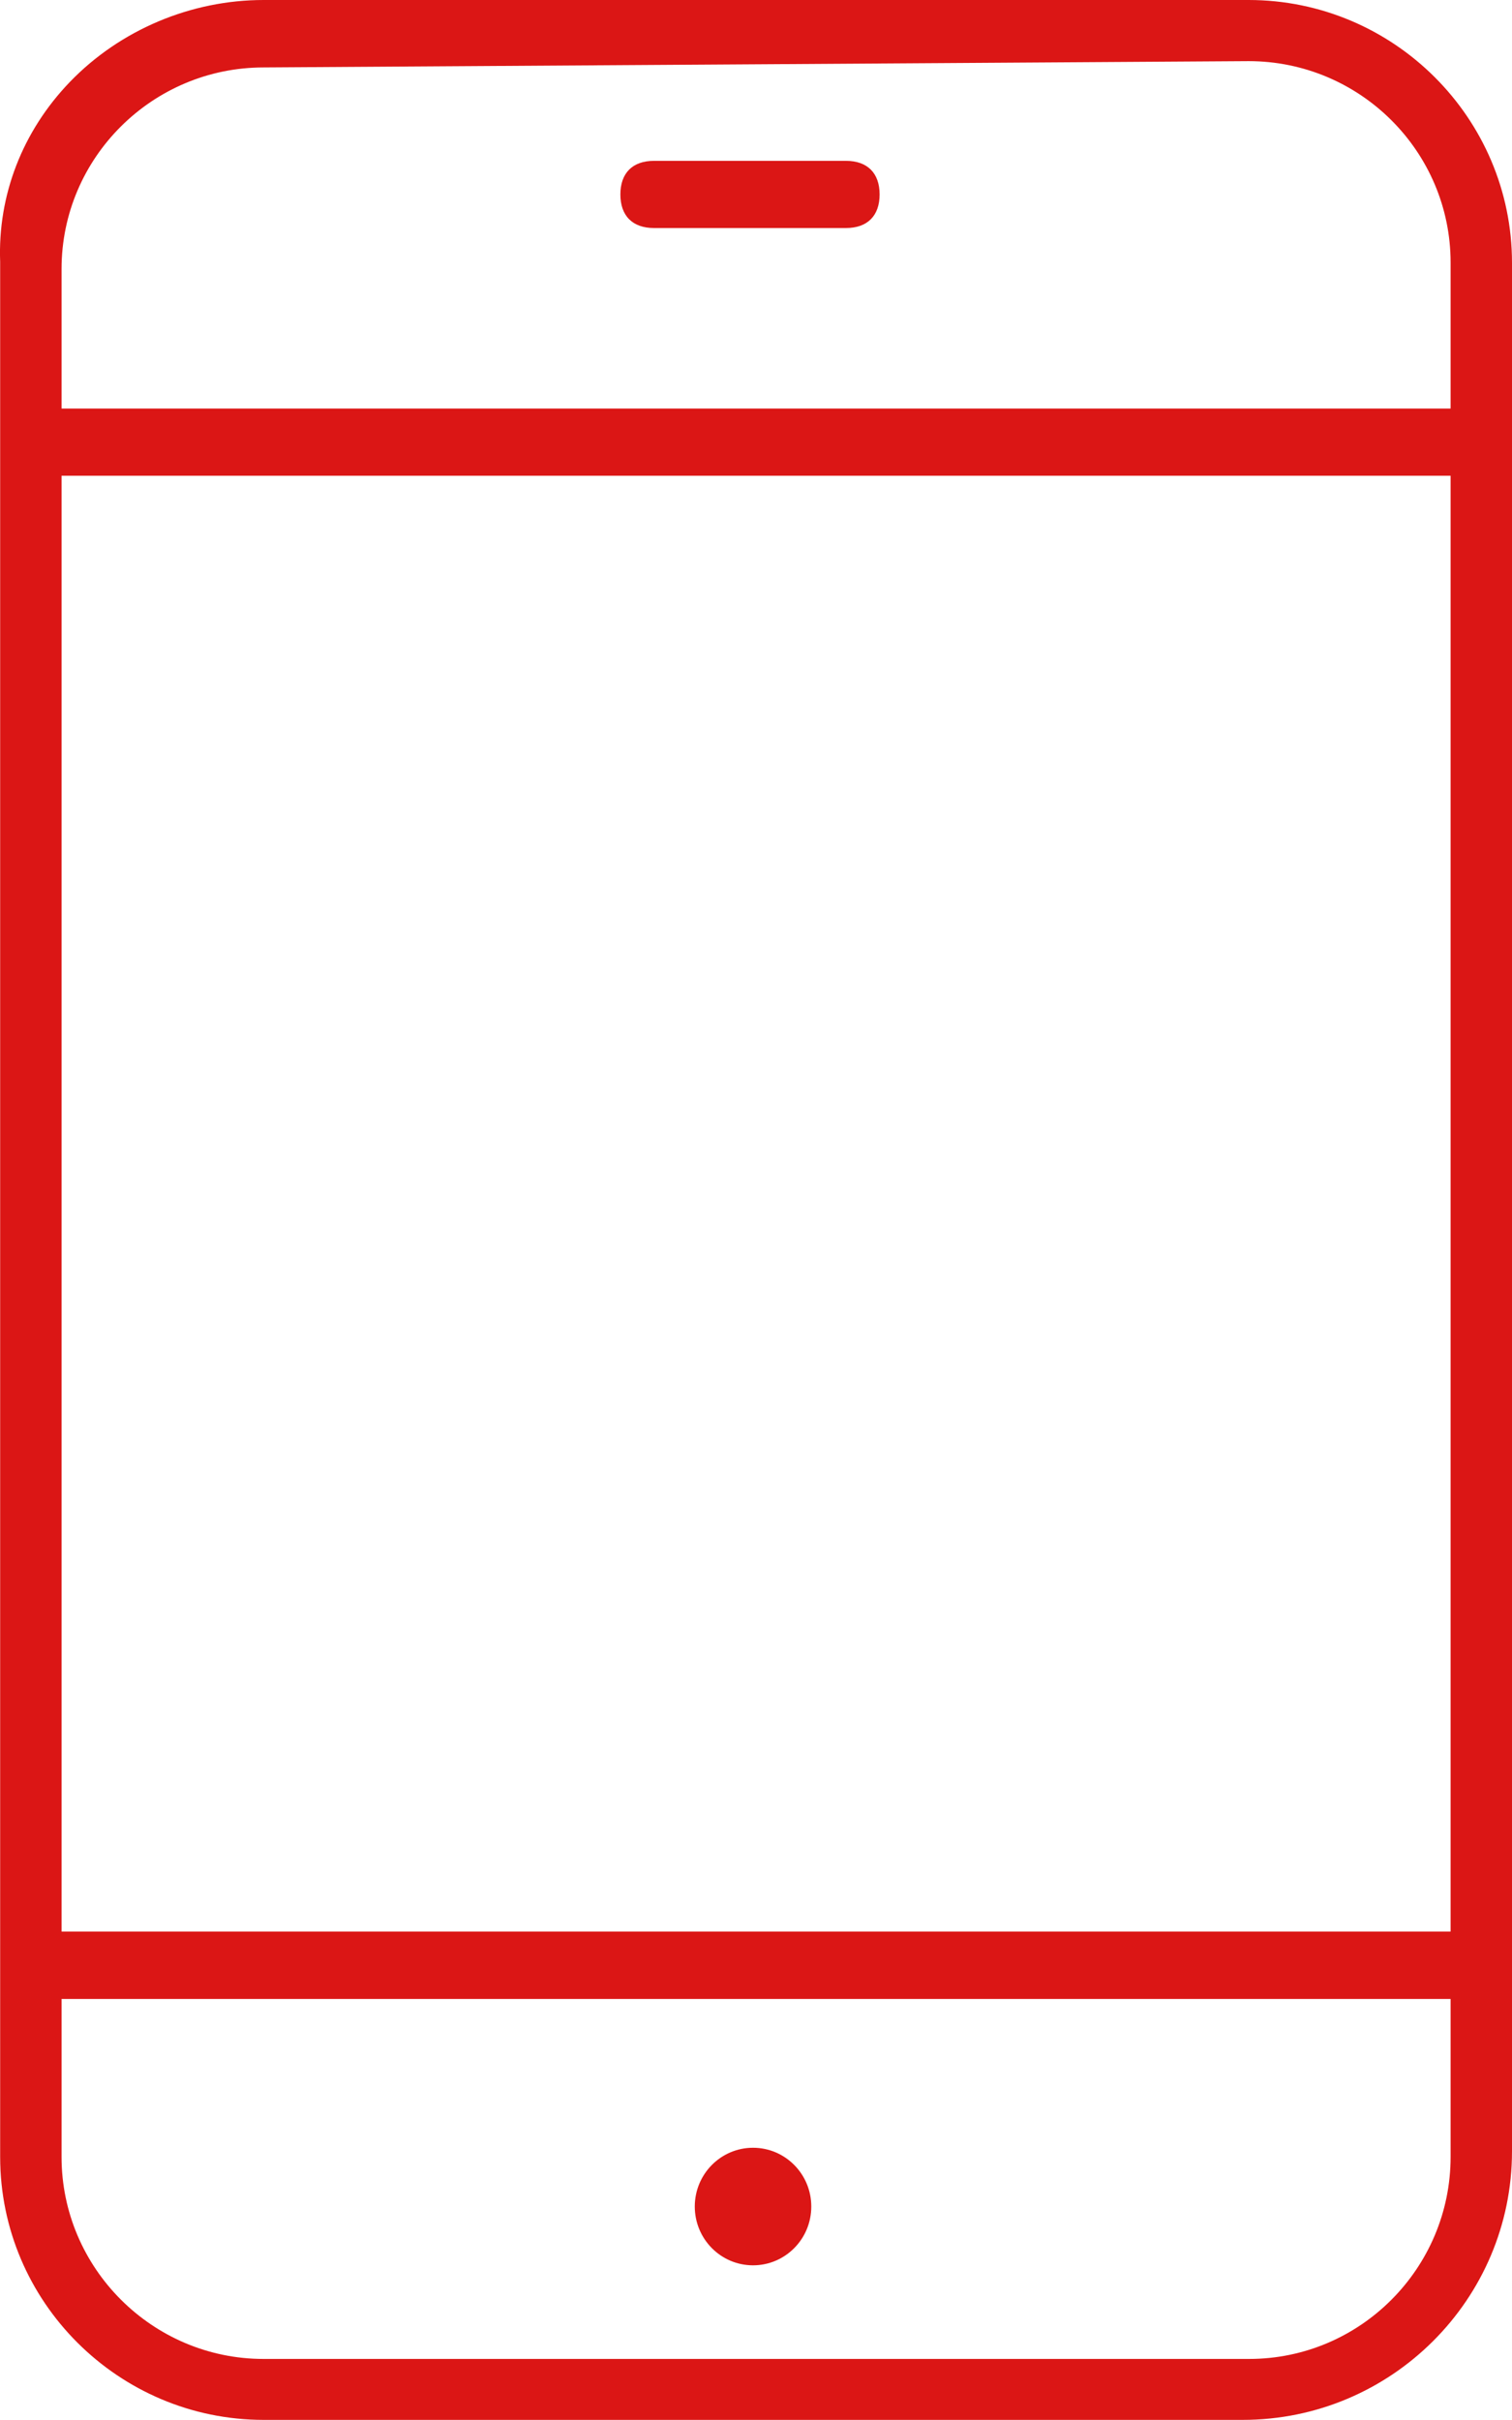 <svg xmlns="http://www.w3.org/2000/svg" xmlns:xlink="http://www.w3.org/1999/xlink" width="28.813" height="46.11" viewBox="0 0 28.813 46.11" fill="none">
<path d="M1.333 1.56C2.289 0.569 3.638 0 5.023 0L23.793 0C26.557 0 28.813 2.249 28.813 5.01L28.813 40.99C28.813 43.815 26.511 46.11 23.683 46.11L5.023 46.11C2.26 46.11 0.003 43.86 0.003 41.1L0.003 4.99C-0.045 3.72 0.429 2.498 1.333 1.56ZM23.793 1.165C25.917 1.165 27.643 2.887 27.643 5.005L27.643 7.785L1.173 7.785L1.173 5.125C1.173 3.007 2.903 1.285 5.023 1.285L23.793 1.165ZM16.122 3.065C16.529 3.065 16.762 3.298 16.762 3.705C16.762 4.112 16.529 4.345 16.122 4.345L12.462 4.345C12.054 4.345 11.822 4.112 11.822 3.705C11.822 3.298 12.054 3.065 12.462 3.065L16.122 3.065ZM1.173 9.065L27.643 9.065L27.643 36.805L1.173 36.805L1.173 9.065ZM27.643 38.089L1.173 38.089L1.173 41.099C1.173 43.217 2.903 44.949 5.023 44.949L23.803 44.949C25.924 44.949 27.643 43.217 27.643 41.099L27.643 38.089ZM14.35 40.925C13.737 40.925 13.24 41.426 13.24 42.045C13.24 42.664 13.737 43.165 14.35 43.165C14.963 43.165 15.46 42.664 15.46 42.045C15.46 41.426 14.963 40.925 14.35 40.925Z" fill-rule="evenodd"  fill="#DB1615" >
</path>
</svg>
